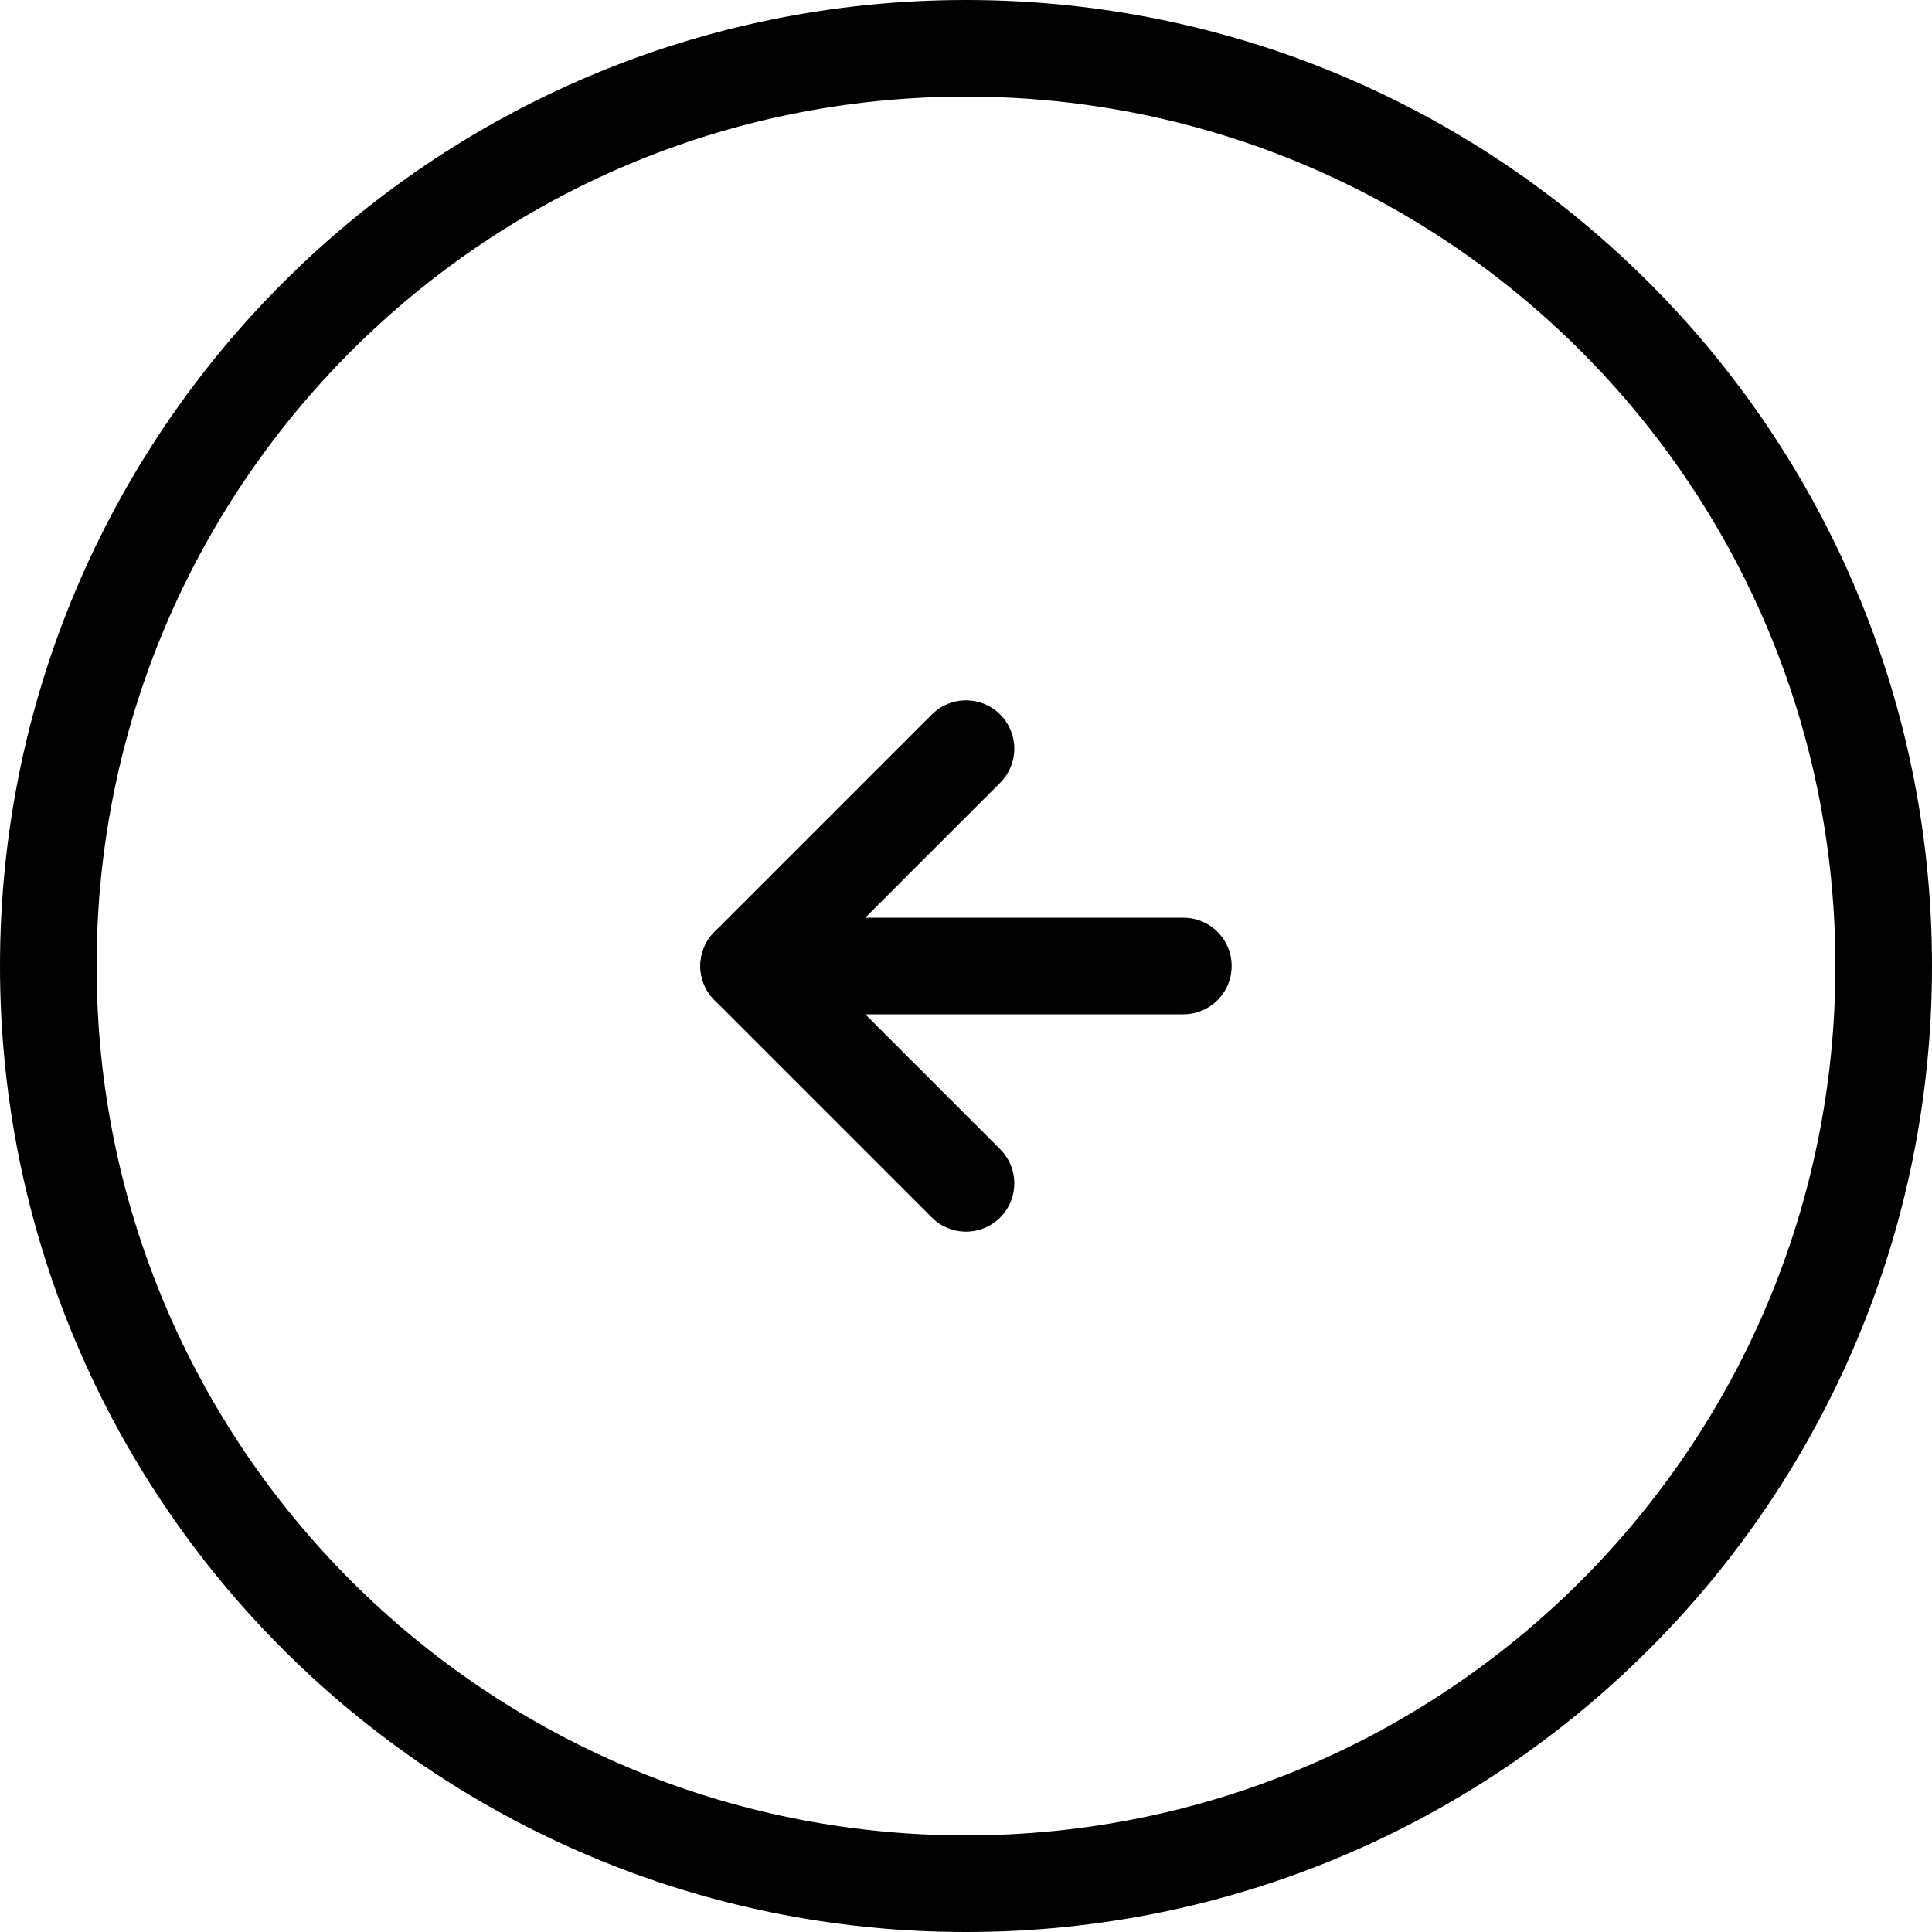 <?xml version="1.0" encoding="utf-8"?>
<!-- Generator: Adobe Illustrator 25.4.1, SVG Export Plug-In . SVG Version: 6.00 Build 0)  -->
<svg version="1.1" id="Layer_1" xmlns="http://www.w3.org/2000/svg" xmlns:xlink="http://www.w3.org/1999/xlink" x="0px" y="0px"
	 viewBox="0 0 40 40" style="enable-background:new 0 0 40 40;" xml:space="preserve">
<style type="text/css">
	.st0{fill:none;stroke:#000000;stroke-width:2;}
	.st1{fill:none;stroke:#000000;stroke-width:2;stroke-linecap:round;stroke-linejoin:round;}
</style>
<g>
	<path class="st0" d="M1,20C1,9.5,9.5,1,20,1s19,8.5,19,19c0,10.5-8.5,19-19,19S1,30.5,1,20z"/>
	<path class="st1" d="M24.5,20h-9"/>
	<path class="st1" d="M20,24.5L15.5,20l4.5-4.5"/>
</g>
</svg>
